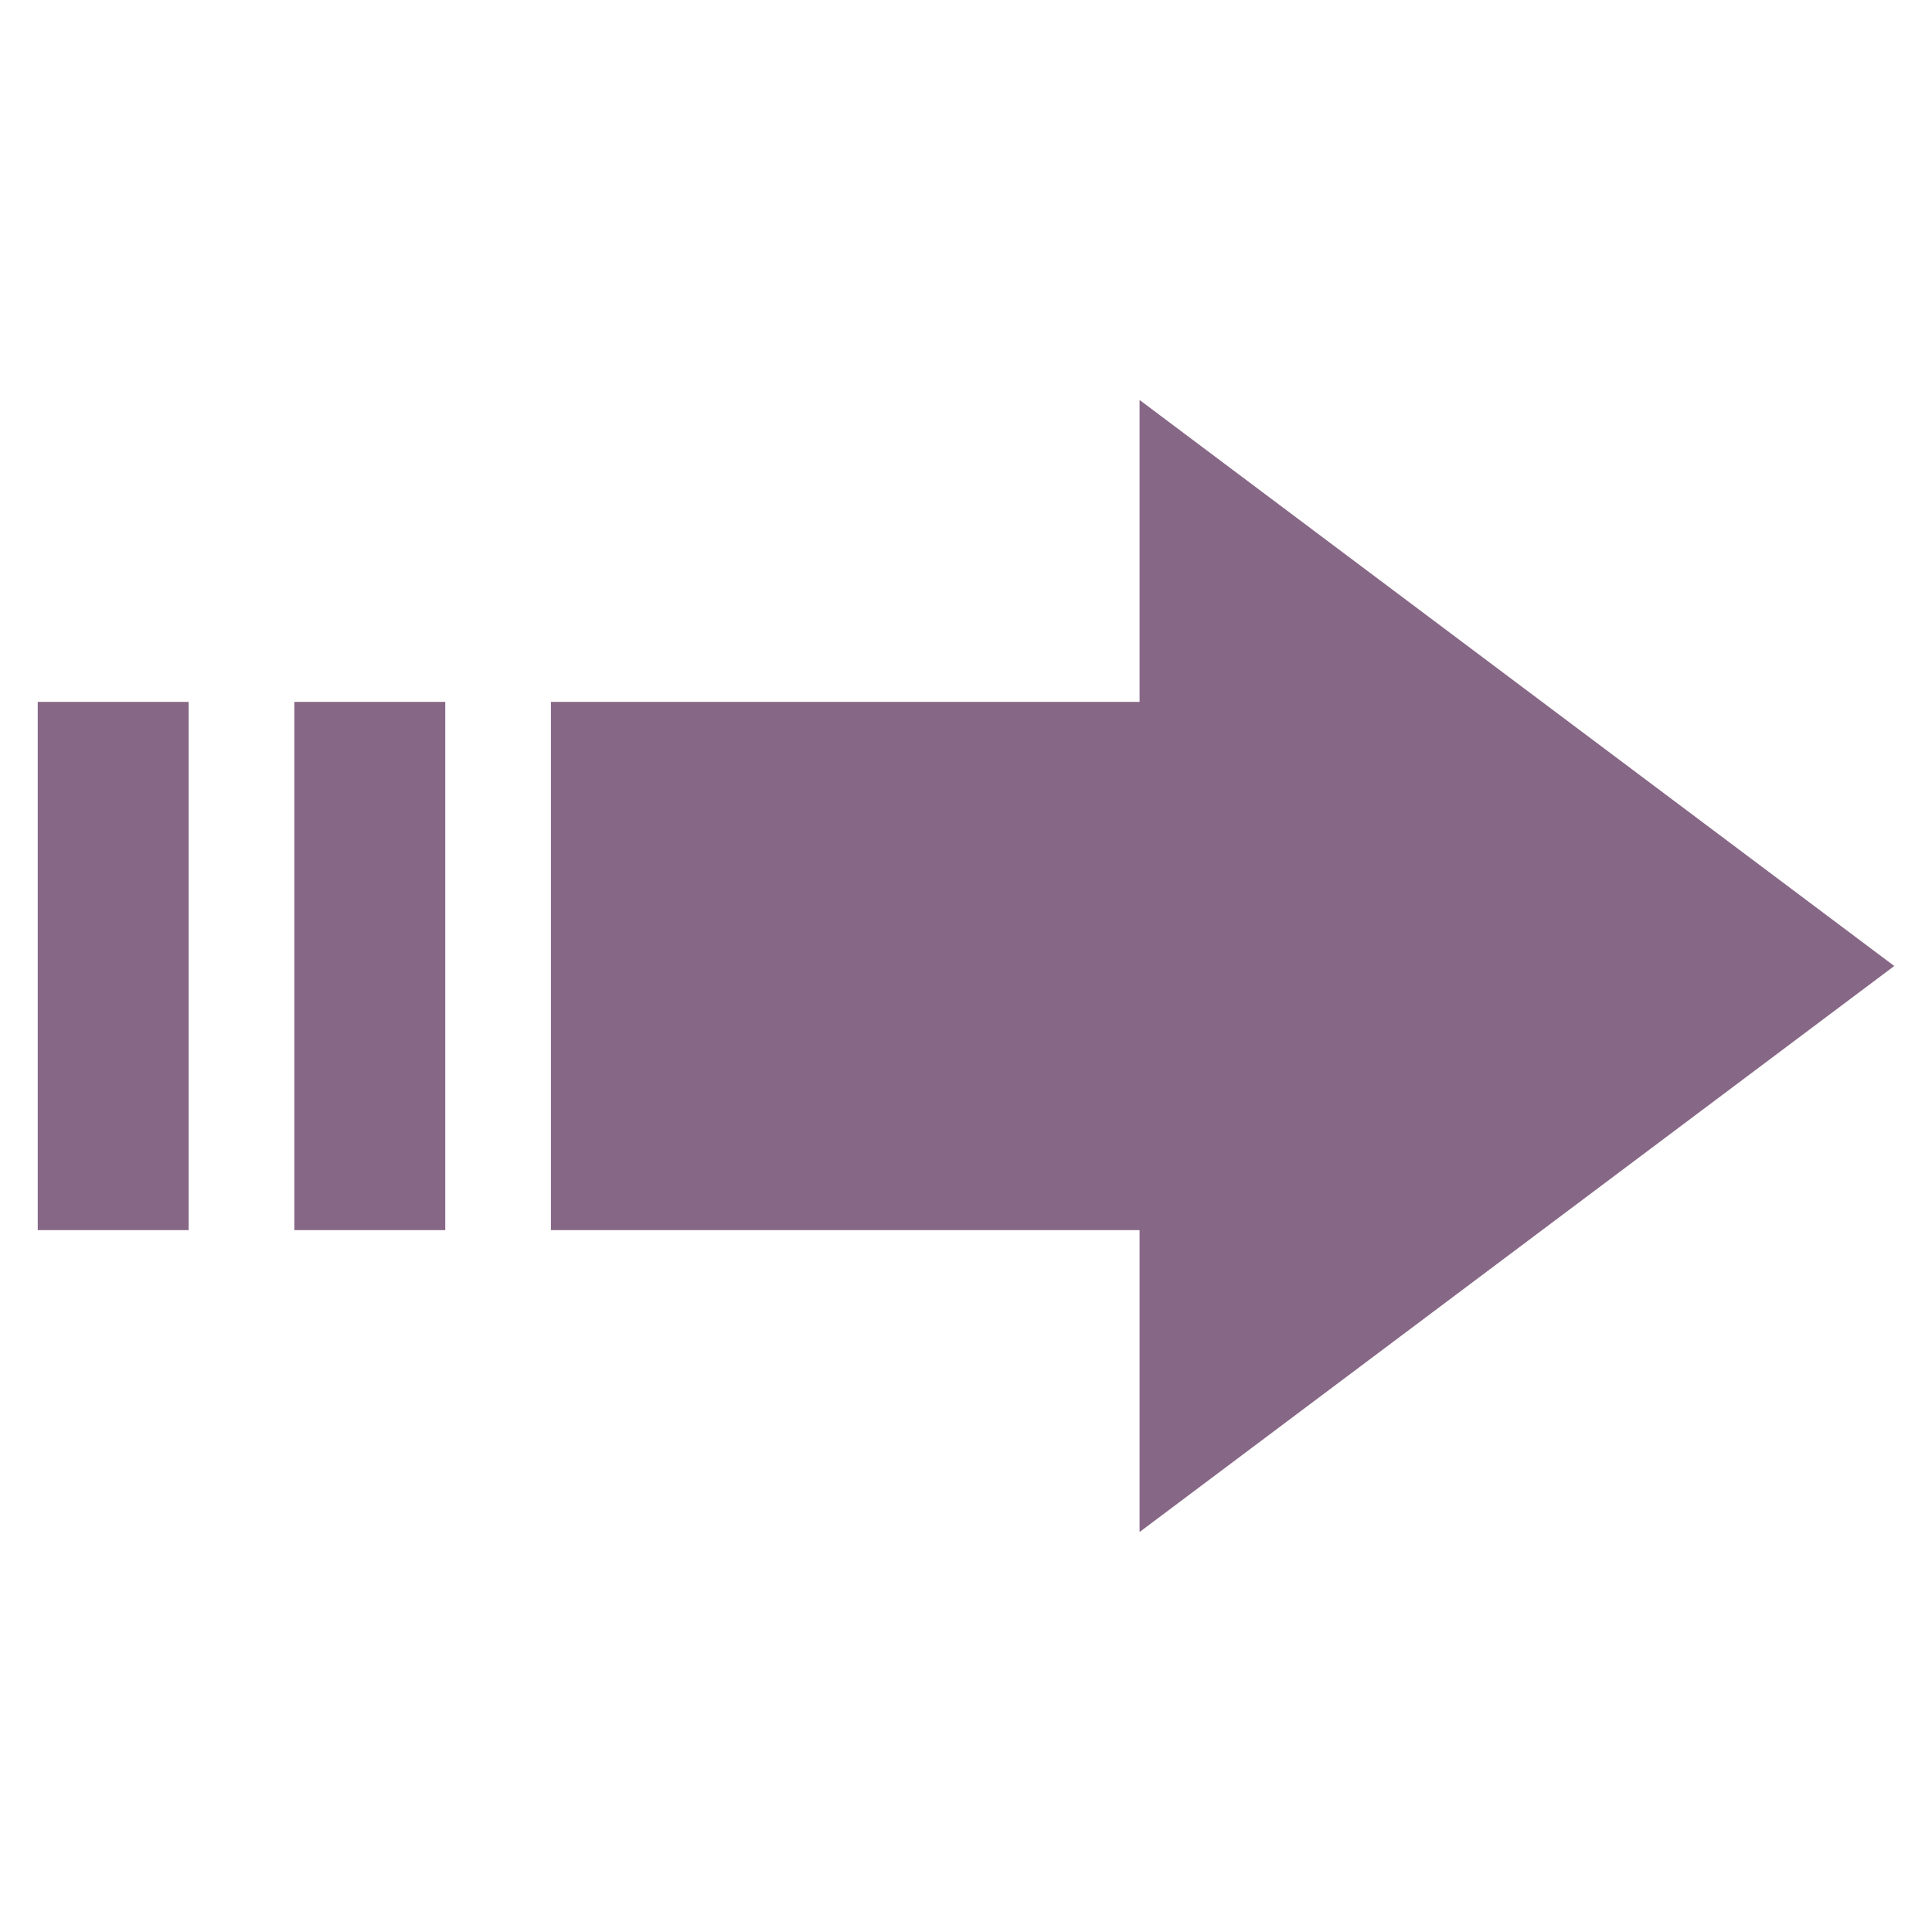 <?xml version="1.0" encoding="UTF-8"?> <svg xmlns="http://www.w3.org/2000/svg" xmlns:xlink="http://www.w3.org/1999/xlink" width="1080" zoomAndPan="magnify" viewBox="0 0 810 810" height="1080" preserveAspectRatio="xMidYMid meet" version="1.2"><g id="010f063a1b"><path style=" stroke:none;fill-rule:nonzero;fill:#866886;fill-opacity:1;" d="M 794.18 405 L 477.773 167.695 L 477.773 294.258 L 230.977 294.258 L 230.977 515.742 L 477.773 515.742 L 477.773 642.305 Z M 794.18 405 "></path><path style=" stroke:none;fill-rule:nonzero;fill:#866886;fill-opacity:1;" d="M 123.398 294.258 L 186.68 294.258 L 186.68 515.742 L 123.398 515.742 Z M 123.398 294.258 "></path><path style=" stroke:none;fill-rule:nonzero;fill:#866886;fill-opacity:1;" d="M 15.82 294.258 L 79.102 294.258 L 79.102 515.742 L 15.82 515.742 Z M 15.82 294.258 "></path></g></svg> 